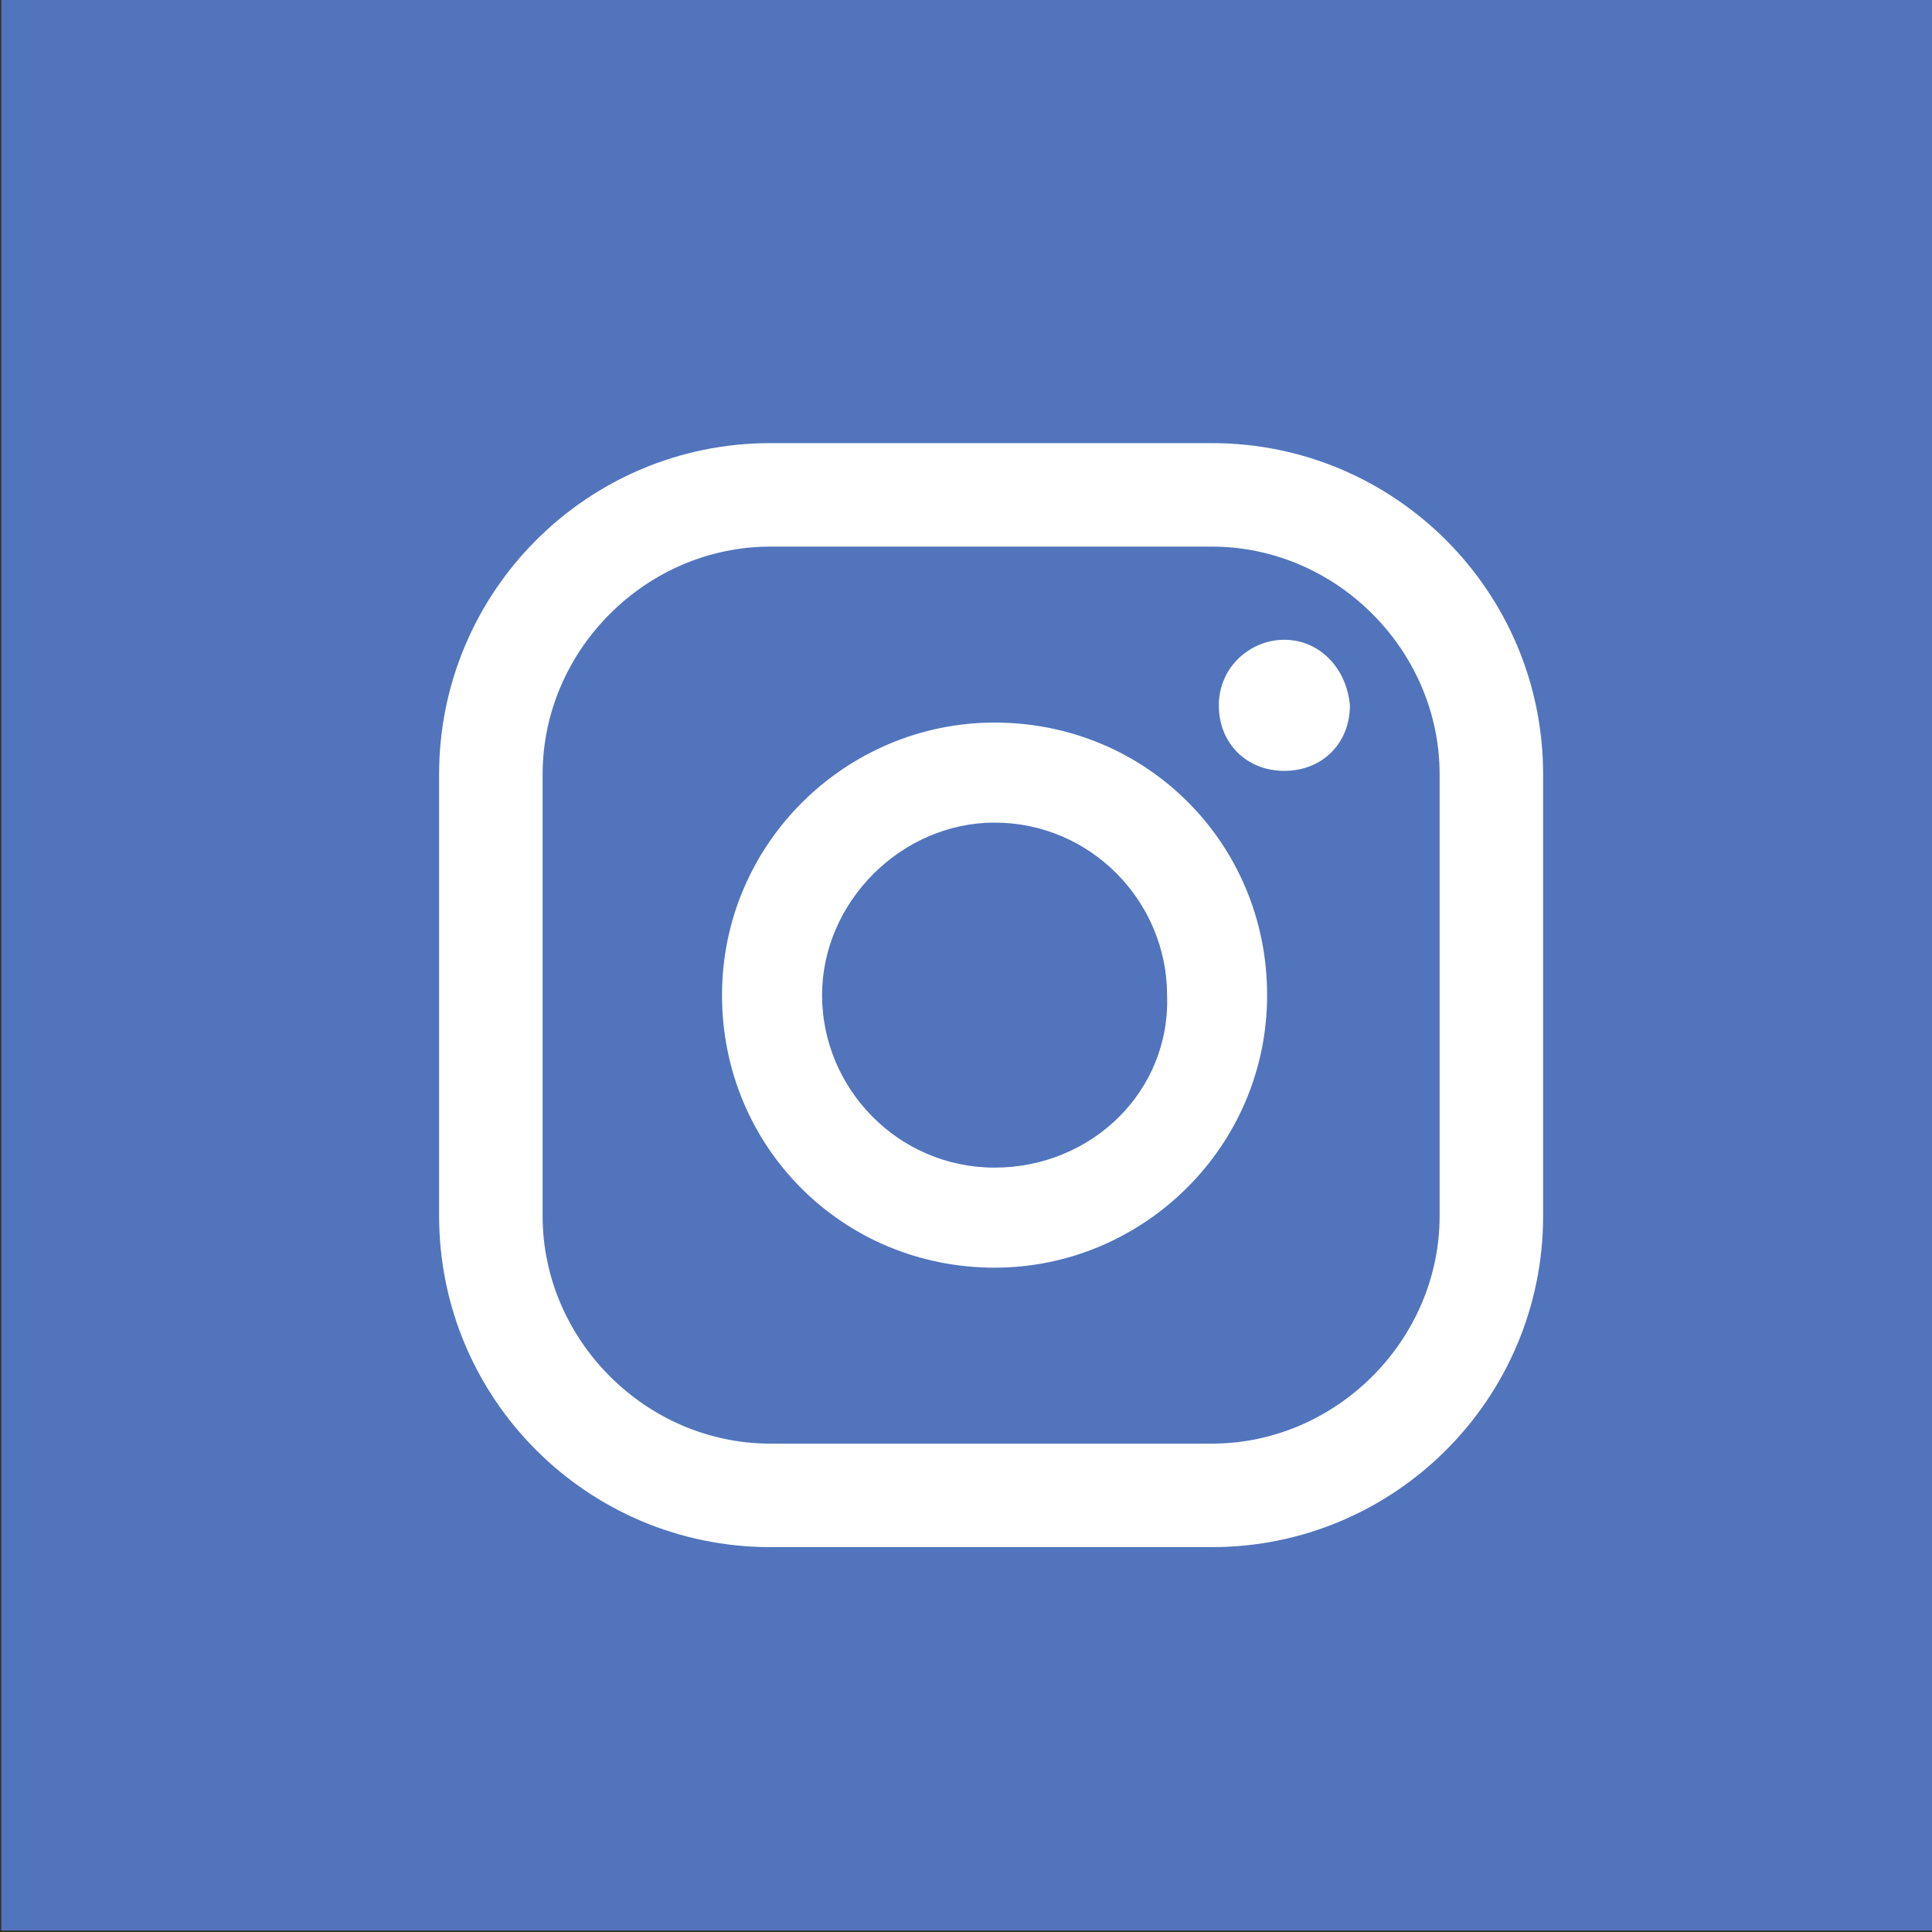<?xml version="1.0" encoding="utf-8"?>
<!-- Generator: Adobe Illustrator 27.0.0, SVG Export Plug-In . SVG Version: 6.00 Build 0)  -->
<svg version="1.1" id="Ebene_1" xmlns="http://www.w3.org/2000/svg" xmlns:xlink="http://www.w3.org/1999/xlink" x="0px" y="0px"
	 viewBox="0 0 56 56" style="enable-background:new 0 0 56 56;" xml:space="preserve">
<rect x="0" y="0" width="56" height="56" fill="#333333" stroke="none"/>
<style type="text/css">
	.st0{fill:#5174BC;}
	.st1{fill:#FFFFFF;}
</style>
<g id="Gruppe_19" transform="translate(-589.958 0.055)">
	<g id="Gruppe_14" transform="translate(589.897)">
		<rect id="Rechteck_6" x="0.1" y="-0.1" class="st0" width="56" height="56"/>
	</g>
	<g id="Gruppe_17" transform="translate(602.686 12.789)">
		<path id="Pfad_11" class="st1" d="M24.5,5.7c-1,0-1.9,0.8-1.9,1.9s0.8,1.9,1.9,1.9s1.9-0.8,1.9-1.9C26.3,6.5,25.5,5.7,24.5,5.7
			L24.5,5.7z"/>
		<path id="Pfad_12" class="st1" d="M16.1,8.1c-4.3,0-7.9,3.5-7.9,7.9s3.5,7.9,7.9,7.9c4.3,0,7.9-3.5,7.9-7.9
			C24,11.6,20.5,8.1,16.1,8.1z M16.1,21c-2.8,0-5-2.3-5-5s2.3-5,5-5c2.8,0,5,2.3,5,5c0,0,0,0,0,0C21.2,18.8,18.9,21,16.1,21z"/>
		<path id="Pfad_13" class="st1" d="M22.4,32H9.6C4.3,32,0,27.7,0,22.4V9.6C0,4.3,4.3,0,9.6,0h12.8C27.7,0,32,4.3,32,9.6v12.8
			C32,27.7,27.7,32,22.4,32z M9.6,3C6,3,3,6,3,9.6v12.8C3,26,6,29,9.6,29h12.8c3.6,0,6.6-3,6.6-6.6V9.6C29,6,26,3,22.4,3H9.6z"/>
	</g>
</g>
</svg>
